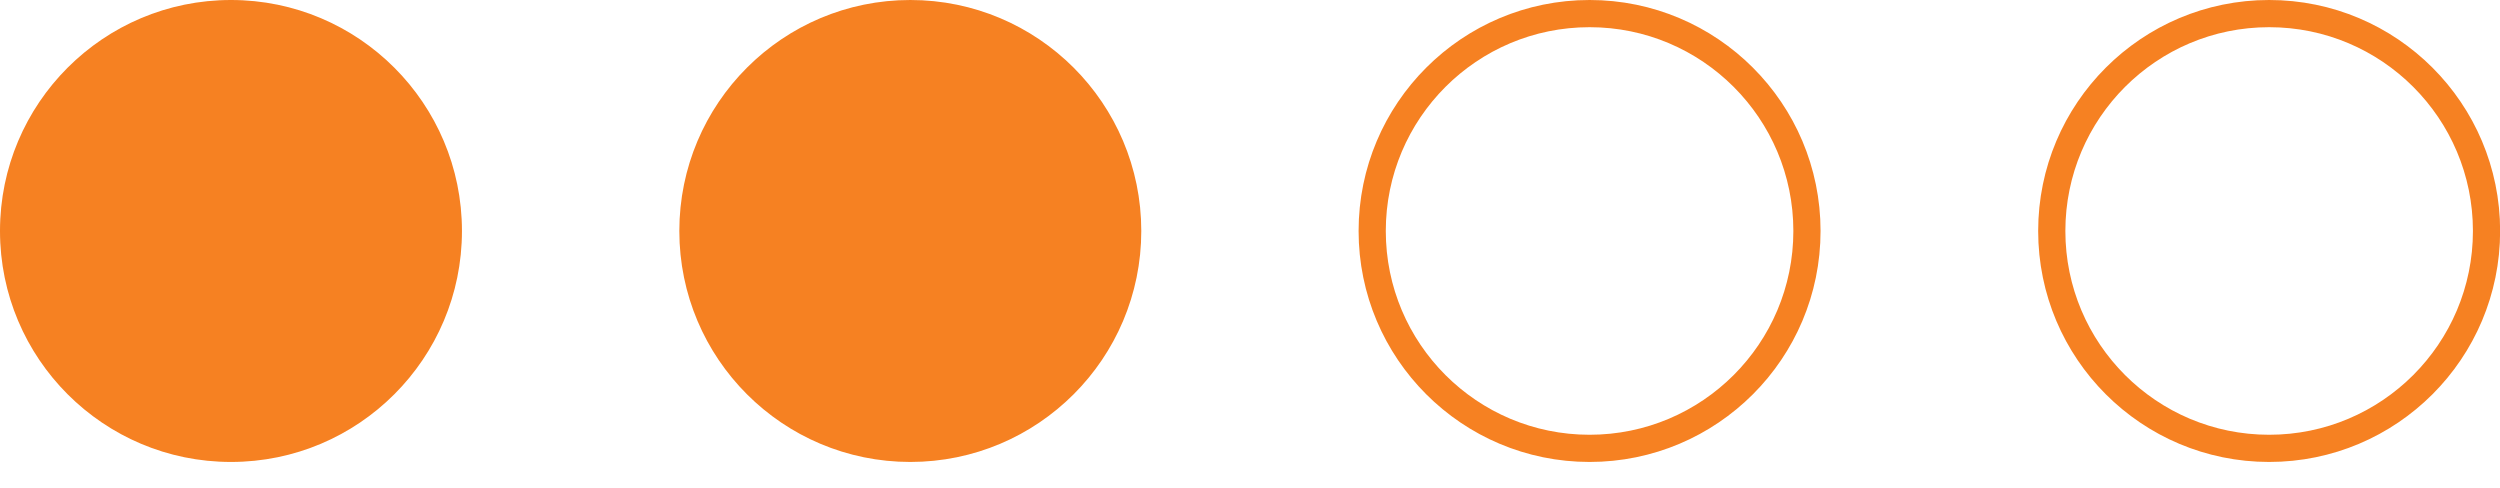 <?xml version="1.0" encoding="UTF-8"?> <svg xmlns="http://www.w3.org/2000/svg" width="41" height="8" viewBox="0 0 41 8" fill="none"><circle cx="3.788" cy="3.788" r="3.788" fill="#F68122"></circle><circle cx="14.929" cy="3.788" r="3.565" fill="#F68122" stroke="#F68122" stroke-width="0.446"></circle><circle cx="26.069" cy="3.788" r="3.565" stroke="#F68122" stroke-width="0.446"></circle><circle cx="37.214" cy="3.788" r="3.565" stroke="#F68122" stroke-width="0.446"></circle></svg> 